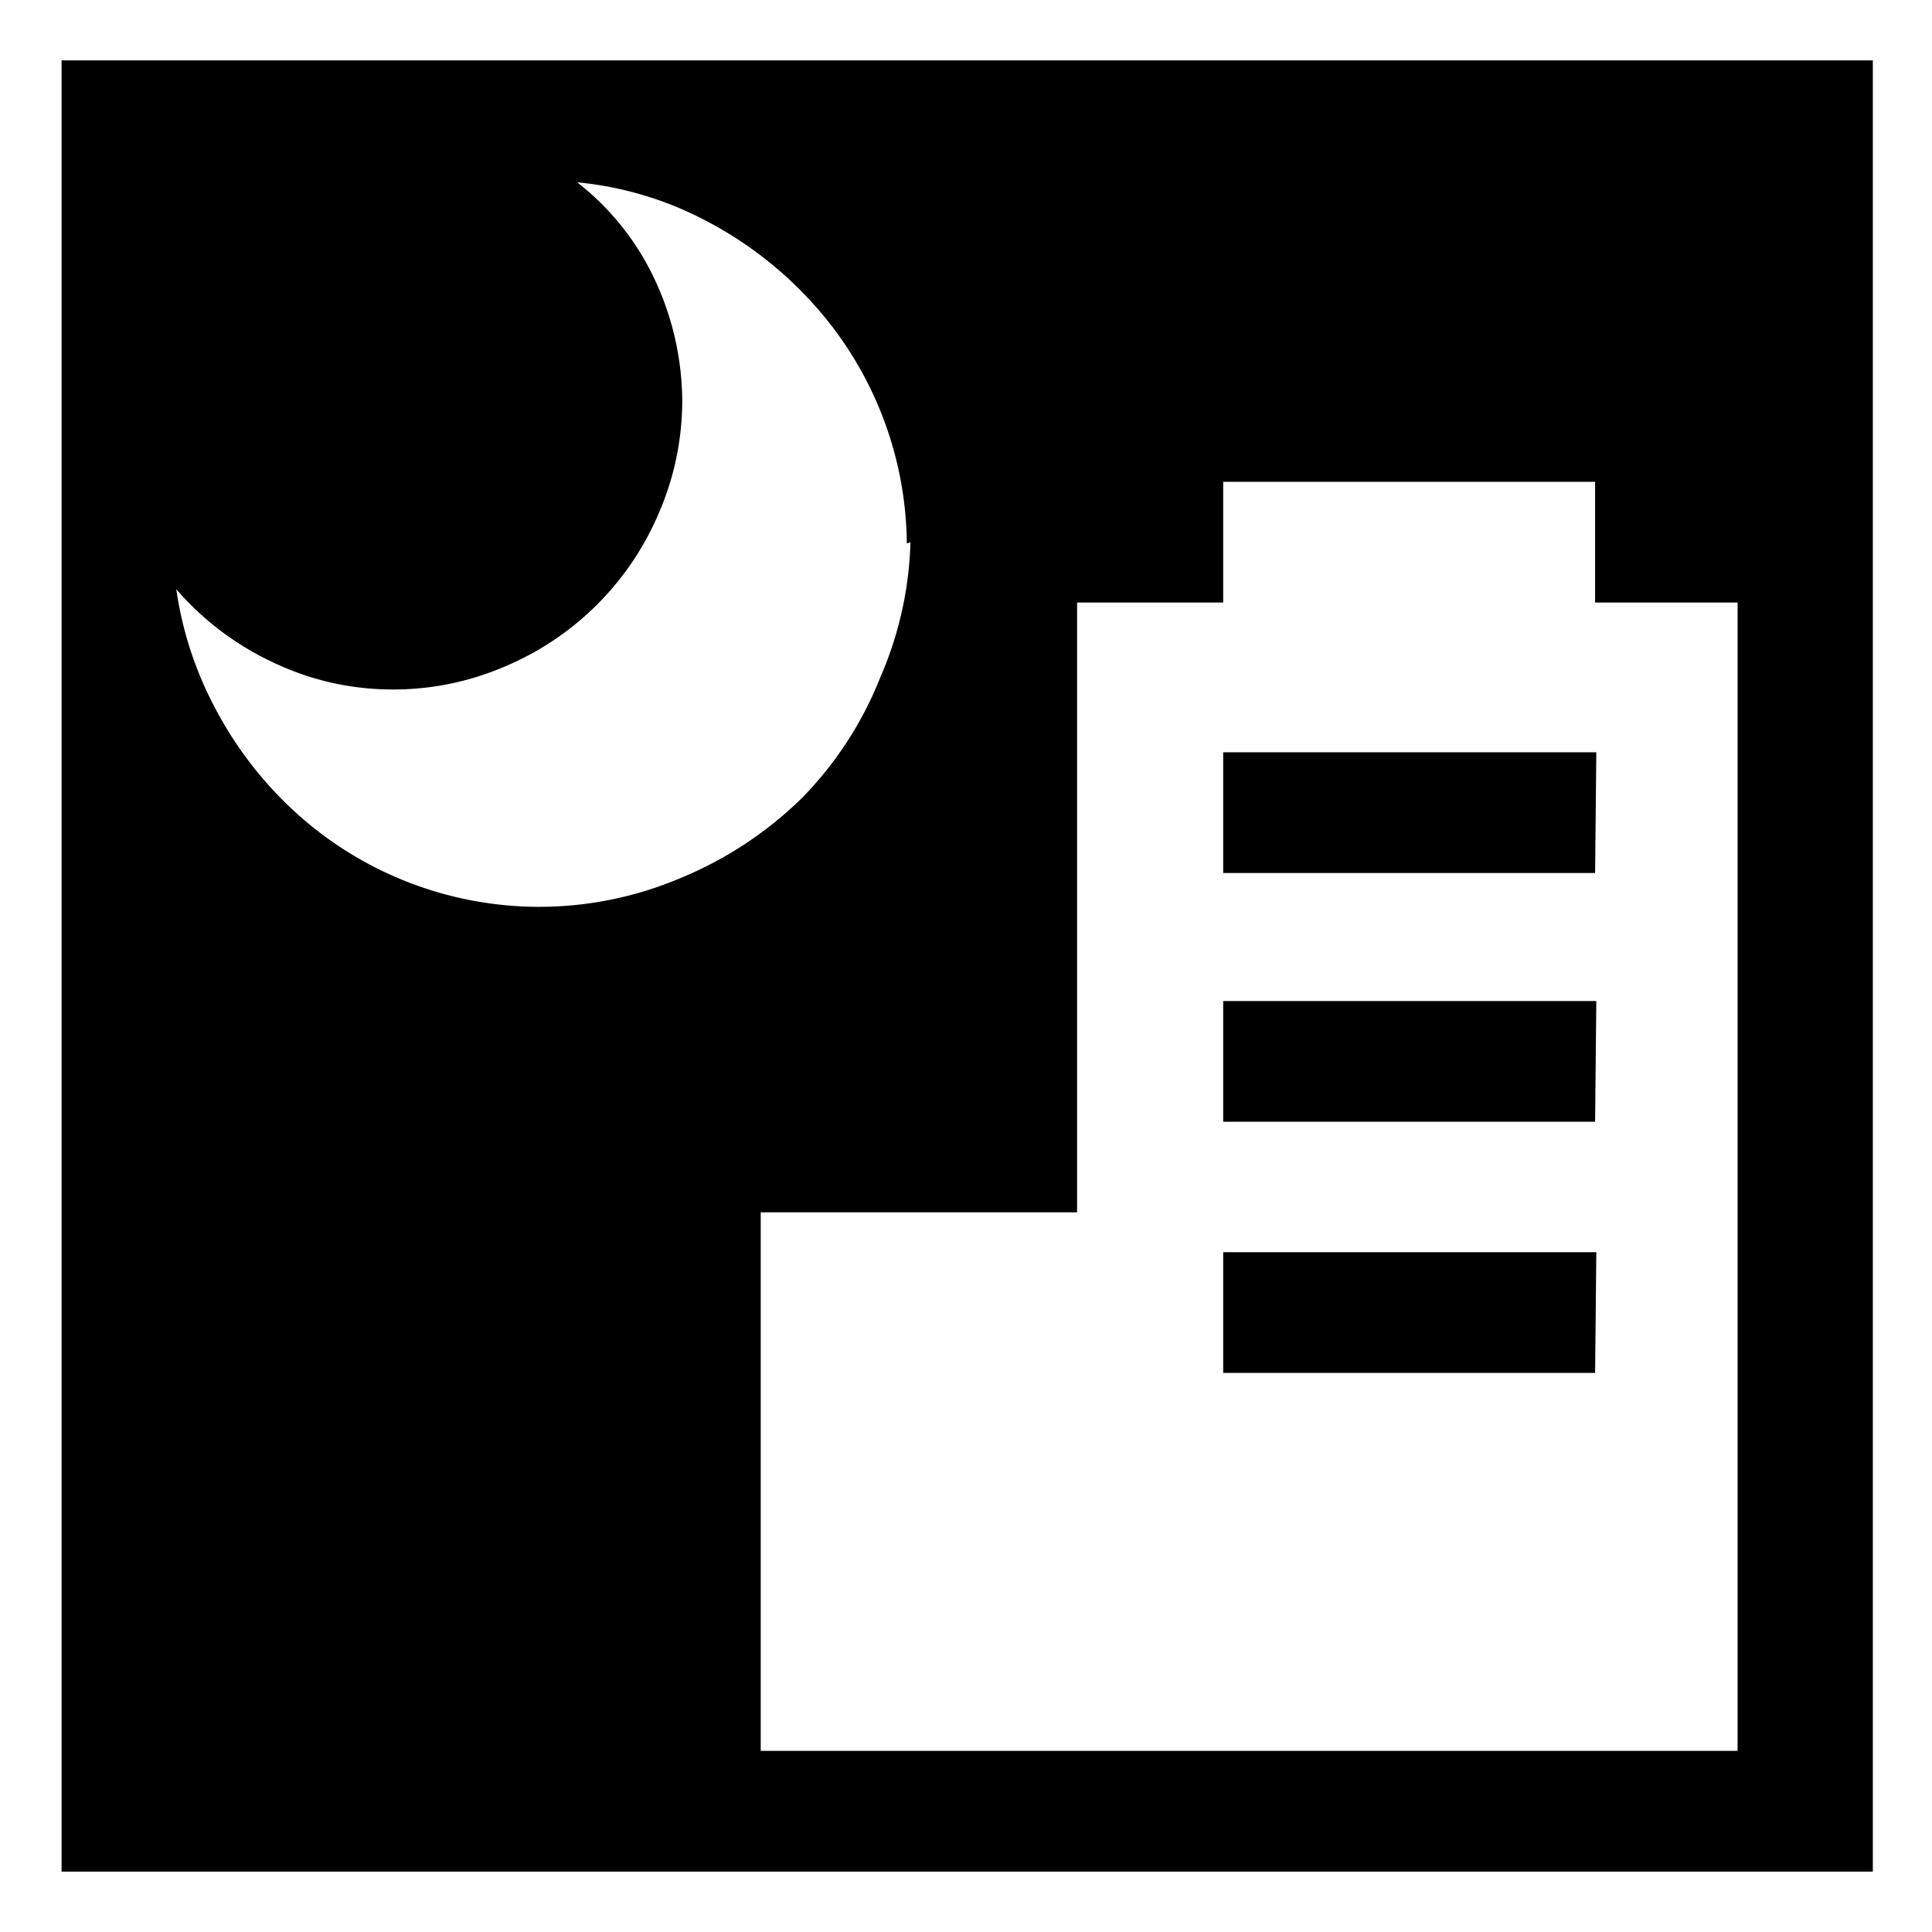<svg id="レイヤー_1" data-name="レイヤー 1" xmlns="http://www.w3.org/2000/svg" width="16" height="16" viewBox="0 0 16 16"><defs><style>.cls-1{fill:none;}</style></defs><title>icon_scn-handheld</title><path d="M99.59,242.27h-15v-15h15Zm-8-11a3,3,0,0,0-.79-2,3.16,3.16,0,0,0-.87-.67,2.86,2.86,0,0,0-1.07-.32,2.2,2.2,0,0,1,.64.8,2.4,2.4,0,0,1,.23,1,2.34,2.34,0,0,1-.19.93,2.39,2.39,0,0,1-1.28,1.28,2.33,2.33,0,0,1-.93.19,2.29,2.29,0,0,1-1-.23,2.4,2.4,0,0,1-.79-.6,3,3,0,0,0,.33,1,3.14,3.14,0,0,0,.66.85,3,3,0,0,0,2,.78,3,3,0,0,0,1.19-.24,3.14,3.14,0,0,0,1-.66,3,3,0,0,0,.65-1A3,3,0,0,0,91.62,231.26Zm6.88,10v-9.51H97.29v-1H94.21v1H93v5.05H90.38v4.46ZM97.29,234H94.21v-1h3.09Zm0,2.06H94.21v-1h3.09Zm0,2.08H94.21v-1h3.09Z" transform="translate(-84.08 -226.77)"/><rect class="cls-1" width="16" height="16"/></svg>